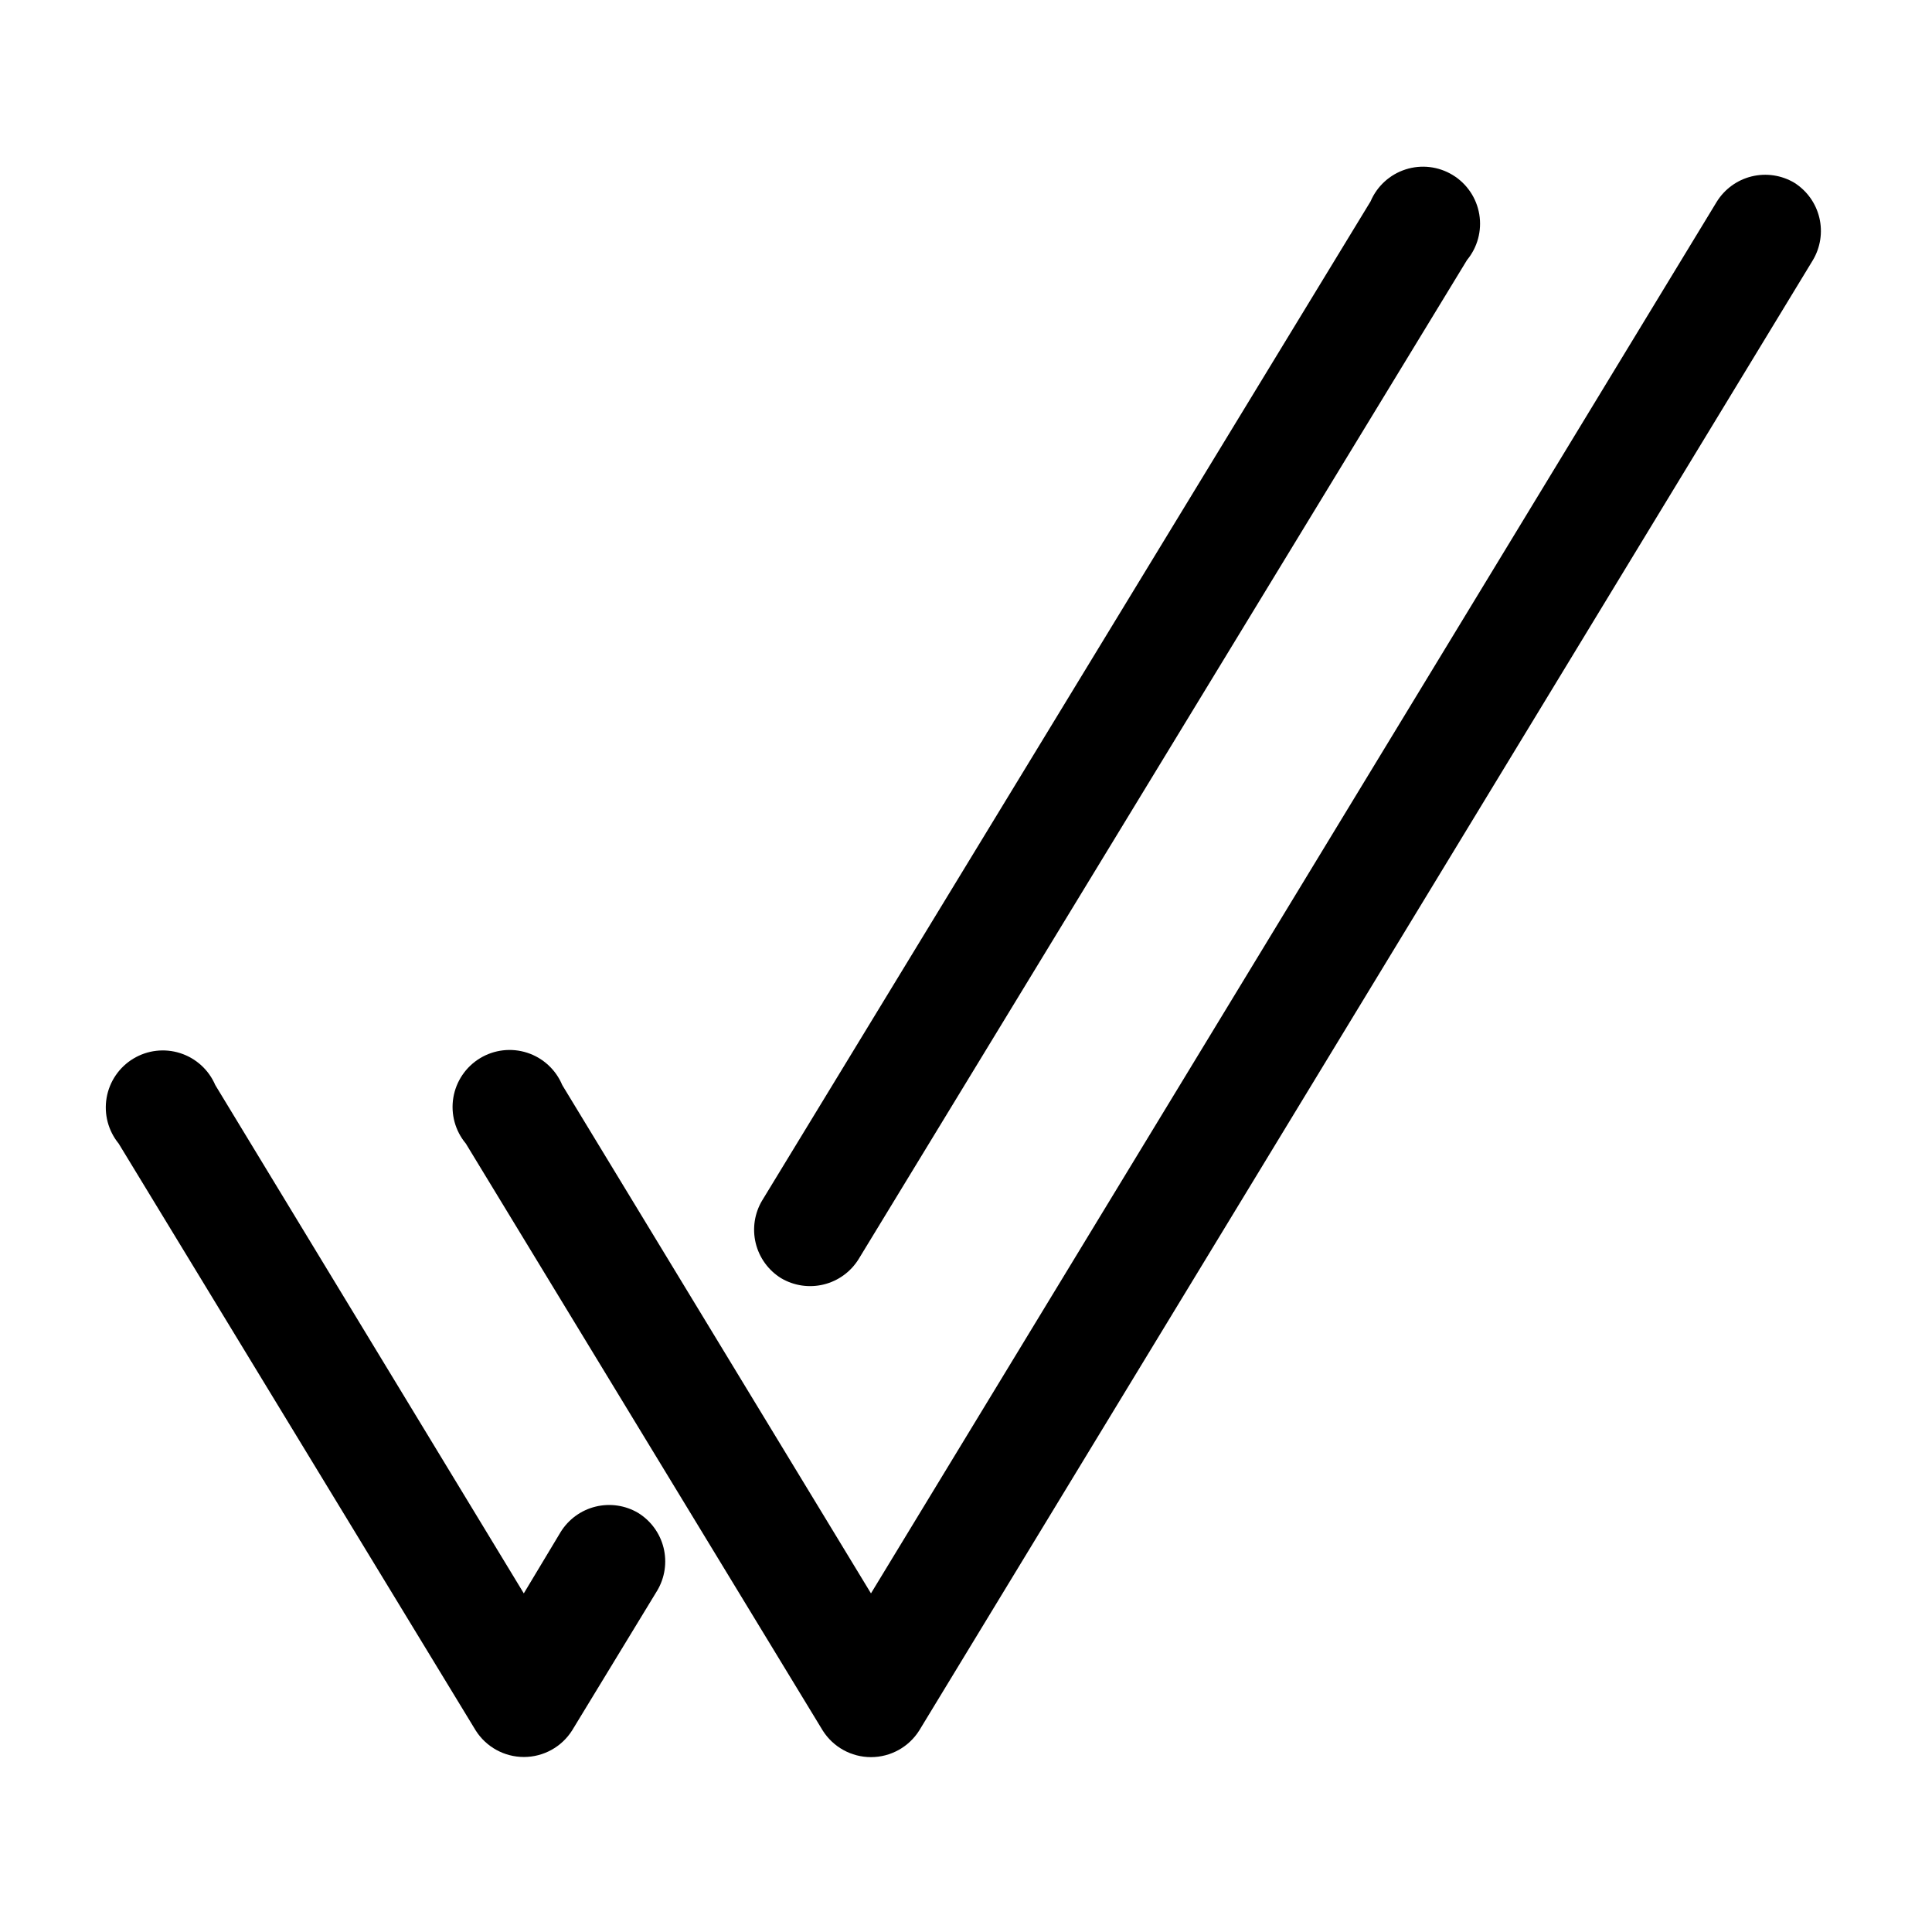 <?xml version="1.0" encoding="UTF-8"?>
<!-- Uploaded to: ICON Repo, www.svgrepo.com, Generator: ICON Repo Mixer Tools -->
<svg fill="#000000" width="800px" height="800px" version="1.1" viewBox="144 144 512 512" xmlns="http://www.w3.org/2000/svg">
 <g>
  <path d="m619.51 192.43c-3.402-2.019-7.461-2.621-11.305-1.68s-7.164 3.356-9.25 6.719l-224.14 368.79-81.82-134.72c-1.695-4.062-5.082-7.184-9.27-8.547s-8.762-0.832-12.523 1.453c-3.766 2.289-6.344 6.102-7.066 10.445-0.719 4.348 0.492 8.789 3.316 12.168l94.566 155.53c2.766 4.398 7.598 7.07 12.797 7.07 5.195 0 10.031-2.672 12.797-7.07l236.79-389.6c2.031-3.387 2.66-7.434 1.746-11.273-0.914-3.84-3.293-7.172-6.633-9.281z"/>
  <path d="m350.98 482.72c3.406 2.019 7.465 2.621 11.309 1.68s7.164-3.352 9.25-6.715l161.22-264.75v-0.004c2.797-3.379 3.992-7.809 3.266-12.137-0.723-4.328-3.293-8.129-7.039-10.41-3.75-2.285-8.305-2.828-12.48-1.488-4.18 1.34-7.57 4.43-9.289 8.469l-161.22 264.75h-0.004c-2.035 3.402-2.656 7.469-1.723 11.324 0.934 3.856 3.344 7.188 6.711 9.281z"/>
  <path d="m313.14 544.95c-3.402-2.019-7.461-2.621-11.305-1.68s-7.164 3.356-9.25 6.719l-9.773 16.27-81.77-134.72c-1.723-4.023-5.106-7.102-9.273-8.441s-8.711-0.805-12.457 1.465c-3.742 2.269-6.32 6.055-7.059 10.367-0.742 4.316 0.426 8.738 3.195 12.129l94.617 155.53c2.769 4.375 7.59 7.031 12.77 7.031 5.184 0 10.004-2.656 12.773-7.031l22.57-37.082c2.019-3.402 2.621-7.465 1.68-11.309-0.941-3.84-3.356-7.164-6.719-9.246z"/>
 </g>
</svg>